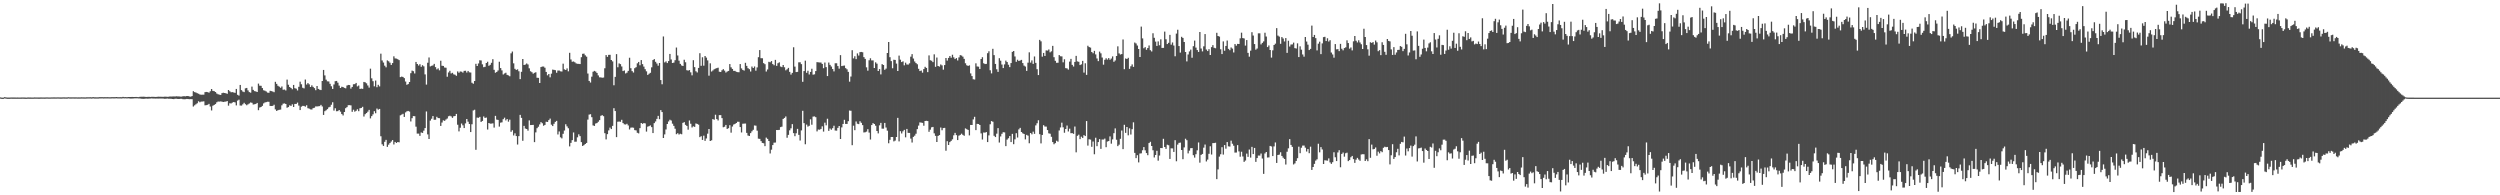 <svg xmlns="http://www.w3.org/2000/svg" width="1920" height="150"><path d="M0 74.801h1v1.000H0zM1 74.996h1v1.000H1zM2 74.998h1v1.000H2zM3 74.619h1v1.000H3zM4 74.738h1v1.000H4zM5 74.913h1v1.000H5zM6 74.926h1v1.000H6zM7 74.931h1v1.000H7zM8 74.846h1v1.000H8zM9 74.865h1v1.000H9zM10 74.863h1v1.000H10zM11 74.871h1v1.000H11zM12 74.879h1v1.000H12zM13 74.877h1v1.000H13zM14 74.886h1v1.000H14zM15 74.892h1v1.000H15zM16 74.868h1v1.000H16zM17 74.844h1v1.000H17zM18 74.868h1v1.000H18zM19 74.906h1v1.000H19zM20 74.939h1v1.000H20zM21 74.814h1v1.000H21zM22 74.860h1v1.000H22zM23 74.875h1v1.000H23zM24 74.879h1v1.000H24zM25 74.891h1v1.000H25zM26 74.826h1v1.000H26zM27 74.837h1v1.000H27zM28 74.846h1v1.000H28zM29 74.859h1v1.000H29zM30 74.870h1v1.000H30zM31 74.823h1v1.000H31zM32 74.829h1v1.000H32zM33 74.847h1v1.000H33zM34 74.858h1v1.000H34zM35 74.778h1v1.000H35zM36 74.794h1v1.000H36zM37 74.851h1v1.000H37zM38 74.846h1v1.000H38zM39 74.799h1v1.000H39zM40 74.781h1v1.000H40zM41 74.774h1v1.000H41zM42 74.796h1v1.000H42zM43 74.795h1v1.000H43zM44 74.731h1v1.000H44zM45 74.799h1v1.000H45zM46 74.822h1v1.000H46zM47 74.821h1v1.000H47zM48 74.738h1v1.000H48zM49 74.758h1v1.000H49zM50 74.791h1v1.000H50zM51 74.816h1v1.000H51zM52 74.640h1v1.000H52zM53 74.730h1v1.000H53zM54 74.772h1v1.000H54zM55 74.737h1v1.000H55zM56 74.743h1v1.000H56zM57 74.753h1v1.000H57zM58 74.733h1v1.000H58zM59 74.782h1v1.000H59zM60 74.774h1v1.000H60zM61 74.795h1v1.000H61zM62 74.703h1v1.000H62zM63 74.732h1v1.000H63zM64 74.766h1v1.000H64zM65 74.780h1v1.000H65zM66 74.716h1v1.000H66zM67 74.688h1v1.000H67zM68 74.679h1v1.000H68zM69 74.673h1v1.000H69zM70 74.760h1v1.000H70zM71 74.558h1v1.000H71zM72 74.719h1v1.000H72zM73 74.725h1v1.000H73zM74 74.750h1v1.000H74zM75 74.723h1v1.000H75zM76 74.614h1v1.000H76zM77 74.606h1v1.000H77zM78 74.584h1v1.000H78zM79 74.661h1v1.000H79zM80 74.610h1v1.000H80zM81 74.628h1v1.000H81zM82 74.620h1v1.000H82zM83 74.627h1v1.000H83zM84 74.689h1v1.000H84zM85 74.611h1v1.000H85zM86 74.586h1v1.000H86zM87 74.613h1v1.000H87zM88 74.581h1v1.000H88zM89 74.519h1v1.000H89zM90 74.641h1v1.000H90zM91 74.630h1v1.000H91zM92 74.605h1v1.000H92zM93 74.659h1v1.000H93zM94 74.388h1v1.071H94zM95 74.582h1v1.000H95zM96 74.522h1v1.000H96zM97 74.632h1v1.000H97zM98 74.498h1v1.044H98zM99 74.496h1v1.124H99zM100 74.474h1v1.230H100zM101 74.463h1v1.196H101zM102 74.492h1v1.148H102zM103 74.518h1v1.000H103zM104 74.453h1v1.051H104zM105 74.534h1v1.000H105zM106 74.618h1v1.000H106zM107 74.336h1v1.294H107zM108 74.294h1v1.558H108zM109 74.284h1v1.574H109zM110 74.263h1v1.657H110zM111 74.406h1v1.368H111zM112 74.461h1v1.242H112zM113 74.395h1v1.440H113zM114 74.367h1v1.356H114zM115 74.440h1v1.222H115zM116 74.335h1v1.218H116zM117 74.332h1v1.324H117zM118 74.408h1v1.261H118zM119 74.422h1v1.318H119zM120 74.393h1v1.286H120zM121 74.246h1v1.466H121zM122 74.301h1v1.362H122zM123 74.299h1v1.374H123zM124 74.359h1v1.324H124zM125 74.343h1v1.379H125zM126 74.258h1v1.617H126zM127 74.252h1v1.587H127zM128 74.334h1v1.352H128zM129 74.311h1v1.504H129zM130 74.071h1v1.764H130zM131 74.117h1v1.757H131zM132 74.099h1v1.951H132zM133 74.040h1v2.082H133zM134 74.062h1v1.778H134zM135 73.930h1v1.922H135zM136 74.054h1v1.928H136zM137 74.051h1v1.957H137zM138 74.196h1v1.698H138zM139 74.185h1v1.700H139zM140 73.926h1v2.261H140zM141 73.906h1v2.354H141zM142 73.984h1v2.192H142zM143 73.725h1v2.256H143zM144 73.798h1v2.276H144zM145 74.062h1v2.103H145zM146 74.255h1v1.893H146zM147 73.789h1v2.383H147zM148 70.051h1v11.751H148zM149 70.741h1v10.140H149zM150 71.052h1v9.005H150zM151 71.591h1v7.694H151zM152 72.004h1v5.774H152zM153 72.539h1v5.989H153zM154 72.760h1v5.284H154zM155 72.683h1v5.296H155zM156 72.730h1v5.107H156zM157 70.744h1v10.172H157zM158 70.601h1v10.163H158zM159 70.773h1v9.697H159zM160 71.172h1v8.595H160zM161 70.070h1v11.722H161zM162 68.363h1v16.449H162zM163 69.767h1v11.423H163zM164 70.010h1v10.595H164zM165 70.661h1v9.267H165zM166 71.825h1v6.753H166zM167 72.378h1v5.590H167zM168 72.725h1v5.323H168zM169 72.886h1v4.979H169zM170 71.550h1v6.550H170zM171 71.244h1v7.092H171zM172 71.415h1v6.719H172zM173 71.624h1v6.394H173zM174 72.058h1v5.552H174zM175 69.108h1v12.031H175zM176 70.092h1v9.215H176zM177 70.842h1v8.601H177zM178 70.774h1v8.042H178zM179 71.031h1v7.311H179zM180 71.312h1v7.333H180zM181 68.326h1v12.639H181zM182 72.819h1v4.456H182zM183 73.416h1v3.115H183zM184 65.222h1v15.852H184zM185 69.245h1v11.873H185zM186 70.310h1v9.803H186zM187 70.763h1v8.201H187zM188 67.851h1v12.154H188zM189 67.513h1v13.307H189zM190 69.442h1v10.701H190zM191 70.767h1v8.701H191zM192 71.161h1v7.543H192zM193 66.491h1v12.476H193zM194 69.011h1v11.272H194zM195 69.969h1v10.107H195zM196 70.179h1v9.626H196zM197 70.651h1v8.391H197zM198 64.199h1v20.417H198zM199 65.780h1v16.806H199zM200 65.919h1v16.248H200zM201 67.617h1v13.665H201zM202 69.327h1v10.064H202zM203 69.707h1v8.979H203zM204 70.220h1v8.242H204zM205 71.121h1v7.024H205zM206 71.279h1v6.894H206zM207 69.715h1v11.642H207zM208 69.991h1v11.434H208zM209 70.283h1v11.014H209zM210 70.806h1v9.615H210zM211 62.813h1v21.229H211zM212 64.421h1v20.789H212zM213 65.906h1v18.737H213zM214 66.536h1v17.794H214zM215 67.431h1v16.736H215zM216 66.406h1v14.480H216zM217 68.918h1v10.718H217zM218 68.758h1v10.634H218zM219 69.474h1v10.399H219zM220 61.121h1v21.617H220zM221 65.059h1v17.182H221zM222 66.793h1v14.079H222zM223 67.604h1v13.755H223zM224 68.541h1v11.588H224zM225 65.216h1v16.957H225zM226 67.758h1v12.053H226zM227 68.094h1v11.708H227zM228 69.494h1v9.281H228zM229 66.669h1v14.436H229zM230 62.739h1v21.771H230zM231 64.735h1v17.209H231zM232 67.400h1v13.914H232zM233 67.886h1v13.469H233zM234 61.074h1v20.840H234zM235 64.943h1v15.894H235zM236 63.787h1v19.305H236zM237 64.765h1v18.683H237zM238 66.830h1v17.211H238zM239 65.554h1v18.555H239zM240 66.714h1v16.330H240zM241 67.683h1v15.080H241zM242 69.280h1v12.460H242zM243 66.054h1v15.699H243zM244 68.302h1v13.290H244zM245 68.882h1v12.639H245zM246 69.167h1v11.371H246zM247 62.223h1v19.527H247zM248 53.728h1v34.531H248zM249 57.927h1v27.464H249zM250 61.160h1v23.506H250zM251 62.464h1v21.372H251zM252 62.590h1v19.882H252zM253 64.334h1v17.700H253zM254 66.228h1v14.210H254zM255 68.322h1v10.224H255zM256 64.884h1v20.043H256zM257 62.338h1v20.807H257zM258 62.145h1v23.326H258zM259 63.464h1v21.867H259zM260 65.753h1v18.707H260zM261 67.600h1v18.147H261zM262 66.635h1v20.975H262zM263 66.870h1v21.786H263zM264 67.463h1v18.572H264zM265 67.854h1v15.254H265zM266 65.678h1v16.613H266zM267 65.226h1v15.565H267zM268 65.314h1v15.440H268zM269 68.061h1v12.871H269zM270 66.761h1v19.125H270zM271 64.737h1v19.556H271zM272 64.607h1v21.165H272zM273 63.709h1v21.398H273zM274 66.337h1v17.600H274zM275 65.694h1v19.718H275zM276 68.311h1v14.837H276zM277 68.056h1v14.858H277zM278 68.240h1v13.765H278zM279 62.929h1v26.576H279zM280 63.253h1v24.455H280zM281 64.010h1v22.826H281zM282 65.626h1v20.158H282zM283 67.270h1v17.121H283zM284 52.722h1v38.222H284zM285 60.143h1v29.056H285zM286 62.380h1v25.434H286zM287 66.311h1v19.072H287zM288 61.845h1v25.168H288zM289 66.961h1v16.371H289zM290 65.116h1v19.113H290zM291 66.334h1v17.325H291zM292 41.201h1v63.464H292zM293 46.423h1v64.440H293zM294 48.000h1v64.085H294zM295 50.456h1v58.450H295zM296 51.711h1v55.705H296zM297 46.385h1v66.412H297zM298 47.069h1v64.013H298zM299 48.110h1v61.785H299zM300 49.877h1v58.804H300zM301 48.449h1v59.141H301zM302 43.270h1v67.685H302zM303 44.871h1v64.124H303zM304 45.020h1v64.809H304zM305 45.486h1v63.571H305zM306 46.158h1v63.171H306zM307 59.241h1v29.321H307zM308 58.830h1v29.171H308zM309 59.072h1v28.305H309zM310 60.028h1v29.761H310zM311 62.635h1v23.688H311zM312 65.147h1v20.340H312zM313 64.573h1v20.638H313zM314 62.963h1v22.753H314zM315 56.225h1v37.066H315zM316 54.198h1v36.592H316zM317 54.701h1v34.418H317zM318 56.411h1v32.845H318zM319 47.561h1v49.698H319zM320 49.168h1v53.439H320zM321 50.323h1v52.262H321zM322 49.315h1v55.048H322zM323 51.289h1v50.439H323zM324 50.060h1v52.033H324zM325 50.933h1v49.439H325zM326 57.147h1v41.202H326zM327 64.998h1v20.621H327zM328 48.166h1v55.058H328zM329 44.129h1v62.629H329zM330 51.004h1v41.637H330zM331 50.532h1v40.635H331zM332 50.241h1v38.887H332zM333 49.038h1v42.947H333zM334 51.563h1v40.398H334zM335 53.301h1v36.401H335zM336 52.518h1v38.172H336zM337 54.035h1v36.734H337zM338 46.645h1v50.074H338zM339 50.496h1v43.623H339zM340 50.624h1v41.777H340zM341 51.857h1v40.988H341zM342 52.017h1v39.789H342zM343 58.923h1v32.098H343zM344 55.654h1v33.630H344zM345 54.376h1v34.529H345zM346 56.419h1v32.995H346zM347 55.892h1v34.620H347zM348 57.101h1v32.187H348zM349 57.402h1v31.671H349zM350 58.220h1v29.258H350zM351 54.818h1v40.988H351zM352 55.871h1v45.026H352zM353 54.897h1v43.225H353zM354 55.027h1v39.858H354zM355 55.771h1v40.462H355zM356 54.448h1v43.926H356zM357 54.314h1v40.479H357zM358 55.693h1v35.723H358zM359 54.491h1v38.957H359zM360 55.558h1v39.669H360zM361 55.705h1v45.715H361zM362 63.539h1v31.883H362zM363 64.327h1v20.489H363zM364 62.189h1v22.072H364zM365 49.022h1v66.041H365zM366 50.701h1v39.607H366zM367 48.731h1v41.727H367zM368 46.277h1v43.455H368zM369 46.427h1v47.235H369zM370 49.431h1v43.459H370zM371 51.593h1v37.874H371zM372 51.301h1v39.251H372zM373 48.379h1v41.897H373zM374 47.403h1v52.074H374zM375 50.523h1v43.931H375zM376 49.785h1v45.168H376zM377 48.254h1v46.682H377zM378 45.473h1v49.261H378zM379 53.598h1v44.399H379zM380 55.843h1v33.142H380zM381 55.241h1v36.633H381zM382 54.099h1v37.999H382zM383 47.430h1v49.816H383zM384 52.263h1v41.944H384zM385 54.042h1v39.891H385zM386 57.199h1v34.361H386zM387 56.430h1v33.940H387zM388 55.853h1v36.629H388zM389 57.494h1v33.951H389zM390 57.905h1v35.512H390zM391 58.547h1v33.381H391zM392 40.950h1v60.291H392zM393 39.594h1v60.447H393zM394 48.655h1v55.373H394zM395 52.851h1v49.525H395zM396 53.696h1v50.820H396zM397 53.265h1v57.762H397zM398 54.756h1v49.815H398zM399 60.787h1v27.434H399zM400 55.127h1v35.372H400zM401 45.319h1v62.839H401zM402 49.904h1v46.774H402zM403 49.556h1v49.161H403zM404 48.724h1v50.345H404zM405 49.529h1v50.798H405zM406 52.472h1v39.990H406zM407 54.757h1v41.316H407zM408 55.457h1v40.525H408zM409 56.569h1v39.351H409zM410 55.911h1v53.264H410zM411 55.493h1v46.212H411zM412 59.716h1v38.738H412zM413 59.826h1v37.509H413zM414 63.723h1v31.838H414zM415 51.522h1v42.254H415zM416 51.107h1v43.536H416zM417 51.099h1v45.472H417zM418 52.033h1v43.920H418zM419 55.227h1v38.254H419zM420 57.833h1v35.841H420zM421 56.826h1v35.439H421zM422 59.394h1v31.668H422zM423 56.600h1v39.136H423zM424 53.442h1v43.367H424zM425 53.641h1v41.418H425zM426 53.902h1v39.674H426zM427 55.841h1v36.969H427zM428 54.146h1v49.098H428zM429 54.175h1v46.785H429zM430 54.778h1v50.692H430zM431 54.945h1v51.341H431zM432 48.883h1v53.898H432zM433 53.268h1v46.986H433zM434 53.766h1v41.664H434zM435 52.507h1v44.545H435zM436 54.782h1v43.723H436zM437 40.550h1v71.890H437zM438 45.667h1v64.043H438zM439 47.414h1v60.198H439zM440 47.186h1v54.528H440zM441 47.831h1v61.037H441zM442 48.688h1v60.104H442zM443 48.986h1v56.466H443zM444 49.043h1v54.104H444zM445 49.201h1v55.352H445zM446 43.932h1v65.217H446zM447 41.303h1v70.810H447zM448 41.179h1v70.294H448zM449 42.483h1v68.113H449zM450 43.544h1v66.248H450zM451 56.477h1v35.370H451zM452 62.147h1v25.852H452zM453 63.405h1v24.322H453zM454 58.875h1v31.129H454zM455 55.082h1v41.199H455zM456 54.403h1v42.335H456zM457 54.926h1v39.951H457zM458 56.036h1v38.458H458zM459 57.902h1v35.592H459zM460 59.379h1v32.861H460zM461 59.458h1v29.454H461zM462 59.693h1v28.749H462zM463 59.537h1v29.704H463zM464 52.414h1v49.901H464zM465 42.307h1v64.733H465zM466 43.660h1v59.359H466zM467 42.121h1v58.004H467zM468 42.102h1v55.876H468zM469 46.098h1v53.006H469zM470 47.159h1v49.512H470zM471 65.471h1v17.640H471zM472 59.027h1v26.268H472zM473 41.587h1v63.718H473zM474 51.666h1v41.832H474zM475 48.714h1v44.613H475zM476 49.268h1v44.272H476zM477 51.035h1v40.982H477zM478 54.572h1v39.960H478zM479 54.116h1v41.366H479zM480 56.429h1v39.206H480zM481 55.804h1v39.294H481zM482 54.435h1v41.933H482zM483 44.324h1v55.125H483zM484 52.394h1v45.665H484zM485 54.648h1v43.237H485zM486 55.695h1v42.398H486zM487 52.373h1v47.567H487zM488 51.620h1v48.505H488zM489 48.647h1v53.360H489zM490 47.583h1v54.875H490zM491 50.102h1v48.296H491zM492 46.130h1v48.331H492zM493 49.251h1v45.884H493zM494 51.147h1v43.363H494zM495 53.170h1v41.603H495zM496 54.788h1v46.264H496zM497 57.536h1v39.755H497zM498 56.636h1v40.252H498zM499 55.920h1v40.392H499zM500 51.727h1v45.890H500zM501 46.109h1v56.075H501zM502 45.367h1v49.215H502zM503 47.478h1v45.808H503zM504 48.814h1v42.484H504zM505 50.411h1v38.572H505zM506 48.402h1v43.145H506zM507 61.484h1v23.089H507zM508 64.716h1v21.352H508zM509 27.990h1v77.998H509zM510 47.931h1v55.272H510zM511 47.151h1v52.260H511zM512 48.459h1v46.783H512zM513 46.875h1v46.426H513zM514 41.446h1v50.506H514zM515 45.691h1v46.886H515zM516 48.403h1v46.552H516zM517 48.062h1v48.600H517zM518 46.224h1v52.647H518zM519 36.485h1v66.603H519zM520 42.592h1v59.704H520zM521 46.613h1v56.708H521zM522 49.064h1v53.622H522zM523 50.277h1v52.861H523zM524 50.698h1v43.669H524zM525 45.867h1v47.944H525zM526 47.802h1v48.084H526zM527 53.899h1v42.801H527zM528 54.216h1v45.346H528zM529 53.809h1v38.718H529zM530 55.570h1v39.439H530zM531 57.856h1v40.032H531zM532 46.238h1v50.794H532zM533 51.583h1v45.851H533zM534 54.730h1v40.099H534zM535 55.644h1v39.523H535zM536 52.169h1v43.580H536zM537 40.843h1v64.471H537zM538 50.554h1v54.032H538zM539 43.967h1v63.521H539zM540 50.408h1v53.777H540zM541 43.002h1v65.178H541zM542 44.245h1v62.083H542zM543 46.372h1v56.282H543zM544 58.091h1v40.995H544zM545 48.659h1v59.606H545zM546 54.962h1v52.823H546zM547 54.119h1v37.349H547zM548 53.182h1v38.757H548zM549 52.707h1v35.396H549zM550 52.317h1v39.125H550zM551 51.963h1v40.532H551zM552 55.116h1v33.324H552zM553 55.309h1v33.092H553zM554 53.972h1v36.757H554zM555 53.097h1v44.663H555zM556 54.197h1v43.131H556zM557 55.710h1v40.248H557zM558 54.925h1v44.092H558zM559 54.490h1v43.988H559zM560 49.203h1v46.973H560zM561 51.705h1v50.174H561zM562 52.954h1v44.216H562zM563 54.446h1v41.211H563zM564 54.422h1v40.736H564zM565 55.152h1v39.320H565zM566 55.411h1v38.085H566zM567 55.486h1v38.049H567zM568 49.224h1v48.371H568zM569 52.535h1v49.211H569zM570 53.715h1v41.334H570zM571 54.214h1v40.696H571zM572 48.245h1v46.606H572zM573 50.595h1v51.465H573zM574 52.362h1v51.716H574zM575 53.137h1v51.310H575zM576 54.955h1v47.278H576zM577 51.115h1v49.769H577zM578 52.248h1v47.421H578zM579 51.067h1v45.312H579zM580 54.280h1v42.243H580zM581 51.782h1v48.594H581zM582 43.954h1v62.563H582zM583 38.466h1v68.159H583zM584 44.674h1v63.724H584zM585 44.751h1v65.042H585zM586 48.463h1v61.550H586zM587 49.303h1v62.953H587zM588 54.936h1v50.721H588zM589 53.329h1v53.298H589zM590 47.480h1v60.822H590zM591 47.822h1v70.020H591zM592 46.905h1v68.032H592zM593 49.227h1v62.199H593zM594 50.104h1v59.460H594zM595 45.998h1v63.465H595zM596 50.581h1v49.236H596zM597 48.526h1v51.359H597zM598 47.887h1v51.834H598zM599 51.107h1v46.537H599zM600 51.557h1v45.719H600zM601 49.936h1v41.418H601zM602 51.640h1v38.948H602zM603 54.034h1v35.434H603zM604 53.179h1v52.589H604zM605 52.111h1v51.449H605zM606 55.188h1v44.908H606zM607 57.295h1v41.245H607zM608 55.959h1v39.390H608zM609 36.310h1v65.936H609zM610 51.169h1v53.447H610zM611 55.352h1v46.998H611zM612 55.218h1v43.759H612zM613 47.870h1v55.715H613zM614 47.807h1v60.114H614zM615 49.275h1v50.871H615zM616 62.816h1v22.267H616zM617 54.570h1v40.011H617zM618 46.599h1v64.177H618zM619 55.928h1v39.765H619zM620 54.306h1v42.912H620zM621 57.184h1v39.421H621zM622 55.233h1v36.395H622zM623 52.779h1v43.005H623zM624 57.346h1v32.203H624zM625 57.106h1v32.289H625zM626 54.597h1v35.389H626zM627 47.702h1v53.217H627zM628 47.879h1v51.589H628zM629 47.955h1v51.705H629zM630 48.022h1v50.980H630zM631 49.106h1v47.897H631zM632 52.380h1v48.702H632zM633 48.031h1v46.188H633zM634 51.536h1v44.742H634zM635 58.444h1v32.754H635zM636 48.002h1v52.489H636zM637 49.827h1v48.877H637zM638 51.121h1v48.515H638zM639 52.986h1v45.462H639zM640 54.855h1v41.700H640zM641 48.612h1v51.635H641zM642 48.586h1v51.776H642zM643 50.758h1v47.461H643zM644 52.757h1v44.013H644zM645 42.349h1v64.385H645zM646 50.760h1v47.091H646zM647 50.487h1v44.694H647zM648 50.337h1v41.690H648zM649 52.336h1v42.838H649zM650 53.250h1v41.940H650zM651 55.189h1v37.909H651zM652 62.745h1v22.160H652zM653 58.777h1v26.293H653zM654 38.559h1v72.969H654zM655 44.835h1v51.655H655zM656 43.201h1v56.786H656zM657 45.398h1v47.901H657zM658 41.011h1v54.033H658zM659 42.668h1v52.656H659zM660 40.061h1v53.073H660zM661 39.869h1v54.429H661zM662 40.129h1v55.984H662zM663 43.881h1v57.857H663zM664 45.229h1v56.343H664zM665 51.722h1v49.330H665zM666 54.287h1v44.920H666zM667 46.260h1v55.560H667zM668 44.727h1v62.421H668zM669 46.378h1v49.650H669zM670 46.372h1v48.197H670zM671 52.235h1v43.012H671zM672 47.864h1v48.701H672zM673 48.893h1v51.698H673zM674 54.530h1v47.939H674zM675 53.029h1v43.235H675zM676 57.134h1v37.241H676zM677 49.257h1v49.543H677zM678 49.902h1v48.916H678zM679 53.599h1v40.811H679zM680 52.676h1v45.250H680zM681 40.726h1v59.610H681zM682 32.256h1v77.781H682zM683 43.948h1v63.401H683zM684 46.962h1v58.234H684zM685 52.428h1v52.772H685zM686 45.860h1v62.718H686zM687 46.006h1v61.951H687zM688 48.839h1v56.382H688zM689 54.526h1v36.016H689zM690 42.721h1v65.871H690zM691 45.801h1v54.959H691zM692 47.677h1v54.839H692zM693 47.109h1v53.758H693zM694 50.161h1v49.554H694zM695 48.143h1v57.303H695zM696 49.491h1v49.545H696zM697 49.639h1v52.406H697zM698 48.640h1v53.463H698zM699 43.542h1v62.919H699zM700 41.571h1v67.870H700zM701 44.943h1v60.175H701zM702 47.184h1v57.010H702zM703 48.425h1v54.261H703zM704 49.360h1v49.813H704zM705 52.836h1v43.603H705zM706 54.567h1v39.443H706zM707 54.167h1v39.969H707zM708 55.829h1v38.520H708zM709 53.042h1v43.516H709zM710 51.302h1v41.621H710zM711 52.154h1v40.617H711zM712 55.419h1v37.583H712zM713 42.536h1v58.710H713zM714 46.287h1v53.303H714zM715 46.652h1v51.144H715zM716 47.721h1v49.781H716zM717 41.746h1v60.632H717zM718 51.279h1v53.068H718zM719 44.160h1v64.889H719zM720 50.667h1v53.732H720zM721 51.125h1v52.601H721zM722 49.531h1v48.415H722zM723 50.222h1v49.801H723zM724 53.529h1v44.804H724zM725 49.990h1v48.233H725zM726 44.546h1v71.238H726zM727 46.541h1v61.900H727zM728 44.479h1v66.874H728zM729 43.040h1v66.099H729zM730 44.334h1v63.869H730zM731 42.050h1v64.952H731zM732 44.056h1v59.882H732zM733 45.371h1v56.693H733zM734 44.577h1v59.198H734zM735 46.450h1v61.130H735zM736 44.101h1v60.092H736zM737 42.342h1v61.228H737zM738 42.641h1v60.018H738zM739 43.531h1v60.054H739zM740 45.200h1v59.119H740zM741 48.574h1v50.042H741zM742 50.118h1v49.103H742zM743 50.657h1v49.151H743zM744 50.160h1v53.816H744zM745 56.347h1v39.578H745zM746 58.439h1v37.552H746zM747 60.890h1v30.812H747zM748 61.057h1v28.660H748zM749 48.655h1v51.298H749zM750 51.045h1v44.099H750zM751 51.195h1v44.046H751zM752 53.013h1v43.012H752zM753 45.310h1v57.116H753zM754 43.945h1v63.219H754zM755 48.607h1v53.198H755zM756 49.195h1v52.711H756zM757 49.066h1v52.337H757zM758 40.879h1v68.208H758zM759 39.394h1v64.575H759zM760 53.987h1v41.427H760zM761 56.380h1v36.595H761zM762 37.488h1v55.982H762zM763 42.348h1v61.932H763zM764 49.105h1v56.173H764zM765 53.213h1v49.460H765zM766 55.184h1v43.227H766zM767 44.675h1v64.783H767zM768 46.610h1v58.198H768zM769 49.577h1v53.180H769zM770 52.258h1v49.260H770zM771 49.461h1v52.214H771zM772 46.537h1v65.715H772zM773 47.642h1v59.580H773zM774 49.694h1v56.513H774zM775 51.563h1v52.913H775zM776 48.451h1v60.673H776zM777 39.810h1v62.975H777zM778 39.193h1v71.577H778zM779 43.370h1v63.654H779zM780 47.480h1v54.801H780zM781 45.893h1v59.757H781zM782 46.865h1v52.534H782zM783 46.427h1v51.758H783zM784 45.983h1v55.383H784zM785 48.425h1v53.957H785zM786 50.371h1v52.525H786zM787 51.103h1v55.963H787zM788 54.446h1v49.156H788zM789 48.104h1v56.070H789zM790 40.192h1v69.826H790zM791 48.054h1v54.110H791zM792 46.371h1v56.815H792zM793 49.052h1v52.080H793zM794 43.388h1v59.441H794zM795 48.257h1v48.032H795zM796 53.129h1v41.555H796zM797 57.653h1v34.733H797zM798 30.610h1v72.440H798zM799 31.744h1v78.385H799zM800 43.545h1v60.065H800zM801 40.641h1v55.535H801zM802 42.969h1v54.231H802zM803 38.699h1v58.547H803zM804 38.882h1v60.986H804zM805 37.968h1v64.423H805zM806 40.212h1v62.515H806zM807 39.398h1v65.664H807zM808 35.210h1v73.896H808zM809 43.948h1v66.828H809zM810 46.685h1v63.224H810zM811 48.252h1v59.835H811zM812 48.163h1v60.654H812zM813 42.296h1v57.886H813zM814 43.225h1v54.655H814zM815 43.295h1v50.922H815zM816 47.857h1v49.953H816zM817 45.521h1v56.396H817zM818 52.334h1v46.748H818zM819 52.540h1v43.882H819zM820 53.452h1v47.499H820zM821 47.312h1v51.522H821zM822 45.220h1v57.063H822zM823 49.822h1v52.433H823zM824 51.072h1v51.739H824zM825 47.569h1v49.590H825zM826 42.886h1v74.085H826zM827 47.138h1v57.141H827zM828 47.468h1v55.953H828zM829 49.988h1v56.881H829zM830 49.407h1v55.556H830zM831 46.764h1v59.145H831zM832 55.763h1v47.998H832zM833 48.568h1v55.939H833zM834 57.507h1v35.491H834zM835 35.125h1v76.716H835zM836 36.144h1v70.832H836zM837 36.554h1v70.642H837zM838 39.927h1v72.814H838zM839 40.898h1v67.818H839zM840 39.055h1v79.431H840zM841 41.787h1v63.980H841zM842 44.892h1v67.403H842zM843 46.968h1v62.157H843zM844 39.631h1v67.219H844zM845 40.960h1v73.360H845zM846 44.198h1v62.943H846zM847 49.647h1v57.514H847zM848 45.912h1v60.559H848zM849 44.761h1v68.280H849zM850 45.772h1v62.930H850zM851 44.605h1v63.730H851zM852 45.868h1v58.880H852zM853 44.968h1v65.379H853zM854 43.330h1v63.704H854zM855 47.448h1v54.838H855zM856 46.438h1v52.155H856zM857 42.992h1v64.315H857zM858 35.580h1v76.631H858zM859 40.989h1v70.116H859zM860 41.883h1v64.693H860zM861 41.529h1v58.712H861zM862 30.285h1v84.226H862zM863 53.125h1v42.727H863zM864 44.887h1v57.178H864zM865 45.288h1v52.271H865zM866 44.373h1v59.543H866zM867 52.876h1v45.689H867zM868 50.881h1v52.466H868zM869 49.470h1v49.754H869zM870 51.349h1v42.598H870zM871 32.684h1v84.716H871zM872 33.394h1v88.055H872zM873 34.959h1v84.241H873zM874 37.657h1v87.050H874zM875 43.795h1v74.112H875zM876 20.446h1v97.296H876zM877 29.492h1v85.935H877zM878 37.078h1v75.874H878zM879 36.181h1v79.295H879zM880 38.260h1v79.275H880zM881 36.929h1v82.288H881zM882 34.919h1v74.967H882zM883 38.549h1v70.346H883zM884 39.514h1v72.609H884zM885 25.558h1v89.824H885zM886 29.053h1v91.876H886zM887 31.965h1v87.092H887zM888 35.261h1v80.542H888zM889 31.775h1v91.638H889zM890 34.743h1v84.694H890zM891 30.196h1v83.475H891zM892 36.823h1v76.956H892zM893 36.776h1v69.816H893zM894 24.245h1v88.665H894zM895 30.176h1v84.132H895zM896 33.828h1v77.327H896zM897 32.884h1v78.659H897zM898 26.795h1v95.263H898zM899 34.292h1v79.622H899zM900 32.608h1v81.360H900zM901 34.958h1v81.730H901zM902 43.207h1v64.482H902zM903 25.810h1v98.066H903zM904 22.822h1v88.217H904zM905 35.371h1v74.366H905zM906 40.419h1v69.112H906zM907 28.258h1v86.933H907zM908 29.115h1v93.134H908zM909 32.281h1v80.917H909zM910 39.920h1v66.612H910zM911 47.132h1v60.524H911zM912 41.823h1v75.978H912zM913 39.499h1v76.214H913zM914 38.086h1v75.741H914zM915 44.331h1v69.397H915zM916 35.481h1v83.699H916zM917 31.191h1v89.838H917zM918 36.576h1v81.827H918zM919 38.437h1v77.042H919zM920 39.894h1v69.512H920zM921 24.556h1v100.354H921zM922 37.288h1v81.675H922zM923 39.479h1v78.732H923zM924 35.607h1v77.822H924zM925 26.161h1v84.860H925zM926 38.053h1v85.978H926zM927 39.195h1v83.359H927zM928 37.799h1v80.316H928zM929 42.244h1v70.077H929zM930 36.214h1v82.453H930zM931 34.677h1v75.251H931zM932 36.687h1v73.163H932zM933 37.089h1v72.512H933zM934 25.186h1v112.383H934zM935 27.655h1v102.421H935zM936 28.125h1v92.138H936zM937 37.839h1v80.651H937zM938 41.513h1v71.542H938zM939 31.812h1v86.914H939zM940 38.958h1v72.473H940zM941 35.279h1v78.897H941zM942 31.112h1v78.014H942zM943 37.525h1v74.864H943zM944 38.560h1v74.012H944zM945 36.428h1v71.623H945zM946 37.306h1v73.064H946zM947 40.280h1v71.650H947zM948 33.842h1v83.339H948zM949 35.058h1v82.065H949zM950 33.697h1v77.760H950zM951 33.804h1v82.474H951zM952 29.417h1v90.957H952zM953 25.085h1v91.429H953zM954 29.213h1v90.937H954zM955 29.522h1v94.815H955zM956 35.023h1v88.255H956zM957 30.779h1v87.190H957zM958 40.614h1v79.874H958zM959 43.518h1v71.319H959zM960 38.907h1v82.122H960zM961 24.708h1v88.108H961zM962 27.275h1v91.034H962zM963 33.819h1v79.778H963zM964 38.121h1v86.212H964zM965 37.295h1v84.079H965zM966 25.578h1v93.854H966zM967 25.616h1v93.877H967zM968 34.116h1v83.793H968zM969 32.914h1v88.847H969zM970 31.783h1v101.760H970zM971 25.142h1v92.730H971zM972 28.059h1v88.673H972zM973 36.141h1v84.855H973zM974 34.908h1v85.951H974zM975 38.376h1v73.683H975zM976 44.231h1v68.247H976zM977 38.678h1v81.182H977zM978 34.582h1v77.852H978zM979 33.540h1v75.868H979zM980 21.586h1v103.555H980zM981 27.332h1v91.732H981zM982 28.114h1v90.611H982zM983 33.650h1v83.281H983zM984 28.451h1v91.299H984zM985 29.577h1v91.564H985zM986 31.868h1v90.219H986zM987 29.235h1v97.152H987zM988 40.606h1v75.902H988zM989 31.263h1v82.643H989zM990 35.736h1v71.096H990zM991 34.219h1v77.110H991zM992 34.091h1v78.678H992zM993 32.726h1v93.563H993zM994 36.955h1v88.560H994zM995 37.263h1v86.355H995zM996 33.270h1v88.217H996zM997 43.832h1v68.790H997zM998 35.559h1v82.089H998zM999 38.150h1v75.312H999zM1000 41.848h1v69.989H1000zM1001 43.533h1v68.247H1001zM1002 28.403h1v84.997H1002zM1003 31.915h1v84.470H1003zM1004 34.321h1v80.140H1004zM1005 38.445h1v79.189H1005zM1006 37.538h1v75.105H1006zM1007 19.679h1v110.815H1007zM1008 28.432h1v99.836H1008zM1009 26.832h1v99.000H1009zM1010 29.300h1v94.020H1010zM1011 38.713h1v83.666H1011zM1012 33.557h1v76.849H1012zM1013 31.987h1v85.008H1013zM1014 41.557h1v71.453H1014zM1015 33.319h1v81.481H1015zM1016 28.525h1v97.406H1016zM1017 28.260h1v94.837H1017zM1018 31.553h1v91.698H1018zM1019 29.399h1v93.974H1019zM1020 31.878h1v89.771H1020zM1021 30.874h1v93.866H1021zM1022 40.354h1v85.514H1022zM1023 41.852h1v82.735H1023zM1024 44.277h1v72.659H1024zM1025 33.852h1v86.949H1025zM1026 37.912h1v85.797H1026zM1027 37.745h1v79.366H1027zM1028 39.263h1v76.066H1028zM1029 33.678h1v94.800H1029zM1030 37.440h1v80.799H1030zM1031 38.678h1v78.463H1031zM1032 36.934h1v83.388H1032zM1033 36.370h1v81.329H1033zM1034 30.988h1v86.239H1034zM1035 33.069h1v90.698H1035zM1036 37.386h1v85.546H1036zM1037 36.472h1v84.300H1037zM1038 38.710h1v81.058H1038zM1039 31.760h1v90.463H1039zM1040 27.652h1v97.430H1040zM1041 31.269h1v91.336H1041zM1042 32.622h1v88.643H1042zM1043 30.924h1v91.582H1043zM1044 32.616h1v90.897H1044zM1045 33.989h1v84.641H1045zM1046 37.632h1v80.790H1046zM1047 22.063h1v96.389H1047zM1048 28.408h1v95.229H1048zM1049 34.614h1v87.729H1049zM1050 37.905h1v85.901H1050zM1051 42.746h1v64.121H1051zM1052 32.484h1v88.700H1052zM1053 32.985h1v78.060H1053zM1054 32.307h1v82.363H1054zM1055 34.254h1v80.152H1055zM1056 31.119h1v82.129H1056zM1057 32.492h1v87.090H1057zM1058 39.318h1v77.160H1058zM1059 38.493h1v79.317H1059zM1060 42.339h1v73.725H1060zM1061 32.436h1v84.456H1061zM1062 34.514h1v79.015H1062zM1063 39.776h1v72.910H1063zM1064 42.111h1v70.955H1064zM1065 29.970h1v82.883H1065zM1066 31.414h1v83.815H1066zM1067 31.788h1v94.482H1067zM1068 37.917h1v81.336H1068zM1069 42.170h1v68.596H1069zM1070 36.202h1v85.834H1070zM1071 42.026h1v78.588H1071zM1072 40.276h1v76.672H1072zM1073 38.345h1v75.941H1073zM1074 38.260h1v81.104H1074zM1075 35.389h1v75.046H1075zM1076 35.950h1v73.040H1076zM1077 39.245h1v70.049H1077zM1078 37.527h1v67.389H1078zM1079 25.977h1v93.468H1079zM1080 34.056h1v80.013H1080zM1081 42.606h1v73.627H1081zM1082 40.305h1v73.408H1082zM1083 23.826h1v88.016H1083zM1084 27.435h1v92.826H1084zM1085 38.851h1v73.394H1085zM1086 38.707h1v72.408H1086zM1087 45.509h1v59.263H1087zM1088 24.096h1v99.891H1088zM1089 35.209h1v78.742H1089zM1090 43.610h1v70.138H1090zM1091 41.852h1v71.512H1091zM1092 37.415h1v78.605H1092zM1093 30.423h1v94.517H1093zM1094 36.797h1v77.251H1094zM1095 39.404h1v75.791H1095zM1096 36.571h1v79.420H1096zM1097 33.319h1v88.797H1097zM1098 32.476h1v80.285H1098zM1099 39.413h1v73.869H1099zM1100 41.460h1v68.709H1100zM1101 25.384h1v103.502H1101zM1102 30.342h1v85.493H1102zM1103 36.468h1v83.475H1103zM1104 29.817h1v87.119H1104zM1105 27.142h1v86.810H1105zM1106 42.030h1v73.359H1106zM1107 34.462h1v76.667H1107zM1108 34.655h1v72.609H1108zM1109 41.407h1v65.801H1109zM1110 38.806h1v69.341H1110zM1111 22.817h1v100.276H1111zM1112 38.194h1v78.790H1112zM1113 35.528h1v82.471H1113zM1114 37.332h1v80.445H1114zM1115 31.347h1v90.387H1115zM1116 25.146h1v89.671H1116zM1117 36.792h1v77.424H1117zM1118 33.553h1v78.755H1118zM1119 38.952h1v77.259H1119zM1120 25.558h1v96.364H1120zM1121 35.944h1v80.994H1121zM1122 38.003h1v68.092H1122zM1123 27.830h1v80.202H1123zM1124 28.264h1v98.426H1124zM1125 24.016h1v98.684H1125zM1126 30.885h1v88.214H1126zM1127 25.361h1v97.924H1127zM1128 29.898h1v85.819H1128zM1129 28.722h1v97.205H1129zM1130 31.785h1v87.884H1130zM1131 31.398h1v88.026H1131zM1132 34.086h1v91.260H1132zM1133 33.459h1v88.094H1133zM1134 33.840h1v76.478H1134zM1135 31.911h1v77.029H1135zM1136 33.788h1v84.469H1136zM1137 35.432h1v81.814H1137zM1138 14.018h1v108.879H1138zM1139 37.936h1v78.608H1139zM1140 34.023h1v87.939H1140zM1141 37.758h1v87.639H1141zM1142 29.683h1v95.781H1142zM1143 25.400h1v109.824H1143zM1144 23.827h1v114.665H1144zM1145 23.356h1v115.429H1145zM1146 24.575h1v101.522H1146zM1147 16.274h1v106.457H1147zM1148 14.420h1v109.806H1148zM1149 25.301h1v103.650H1149zM1150 17.139h1v114.486H1150zM1151 15.041h1v121.006H1151zM1152 19.413h1v111.566H1152zM1153 22.181h1v109.219H1153zM1154 26.527h1v106.702H1154zM1155 21.307h1v93.762H1155zM1156 19.674h1v103.762H1156zM1157 33.189h1v89.497H1157zM1158 32.958h1v97.241H1158zM1159 32.262h1v96.799H1159zM1160 25.242h1v108.106H1160zM1161 19.749h1v113.096H1161zM1162 14.549h1v124.220H1162zM1163 26.157h1v107.793H1163zM1164 25.461h1v111.904H1164zM1165 20.903h1v111.185H1165zM1166 29.841h1v103.786H1166zM1167 31.786h1v102.644H1167zM1168 25.541h1v103.119H1168zM1169 7.365h1v113.338H1169zM1170 24.259h1v111.832H1170zM1171 24.664h1v118.631H1171zM1172 19.851h1v121.568H1172zM1173 18.440h1v125.623H1173zM1174 20.226h1v113.087H1174zM1175 23.287h1v108.488H1175zM1176 22.779h1v110.247H1176zM1177 29.129h1v103.219H1177zM1178 26.310h1v114.502H1178zM1179 27.264h1v100.348H1179zM1180 28.461h1v103.051H1180zM1181 22.258h1v109.790H1181zM1182 18.842h1v114.827H1182zM1183 17.412h1v120.105H1183zM1184 24.099h1v120.296H1184zM1185 16.930h1v119.640H1185zM1186 18.124h1v115.911H1186zM1187 10.135h1v127.547H1187zM1188 16.708h1v114.679H1188zM1189 20.372h1v116.873H1189zM1190 24.637h1v115.219H1190zM1191 17.002h1v123.034H1191zM1192 3.091h1v126.079H1192zM1193 24.299h1v108.390H1193zM1194 26.346h1v110.276H1194zM1195 23.079h1v110.841H1195zM1196 18.649h1v113.389H1196zM1197 15.727h1v122.407H1197zM1198 19.172h1v127.866H1198zM1199 21.692h1v116.472H1199zM1200 30.427h1v100.071H1200zM1201 16.766h1v112.990H1201zM1202 26.094h1v116.217H1202zM1203 27.510h1v106.481H1203zM1204 34.224h1v105.910H1204zM1205 27.735h1v94.956H1205zM1206 16.631h1v109.360H1206zM1207 27.733h1v95.944H1207zM1208 31.561h1v95.600H1208zM1209 28.022h1v100.968H1209zM1210 24.737h1v100.683H1210zM1211 23.402h1v108.746H1211zM1212 22.941h1v111.787H1212zM1213 26.470h1v99.889H1213zM1214 22.848h1v107.598H1214zM1215 15.170h1v109.802H1215zM1216 23.611h1v111.234H1216zM1217 19.272h1v113.497H1217zM1218 20.767h1v107.871H1218zM1219 24.298h1v100.602H1219zM1220 23.175h1v108.144H1220zM1221 27.096h1v107.485H1221zM1222 29.718h1v106.623H1222zM1223 28.765h1v101.602H1223zM1224 24.777h1v107.169H1224zM1225 17.614h1v114.749H1225zM1226 20.703h1v108.765H1226zM1227 28.425h1v99.657H1227zM1228 25.616h1v103.283H1228zM1229 29.090h1v94.357H1229zM1230 23.185h1v106.955H1230zM1231 27.122h1v106.266H1231zM1232 36.059h1v85.167H1232zM1233 6.885h1v125.127H1233zM1234 16.444h1v110.311H1234zM1235 10.704h1v116.893H1235zM1236 23.991h1v99.792H1236zM1237 14.943h1v116.415H1237zM1238 14.763h1v109.437H1238zM1239 15.697h1v108.115H1239zM1240 15.749h1v105.727H1240zM1241 18.468h1v104.596H1241zM1242 18.102h1v108.283H1242zM1243 16.538h1v113.935H1243zM1244 14.605h1v115.908H1244zM1245 16.846h1v110.533H1245zM1246 12.637h1v115.911H1246zM1247 18.948h1v101.933H1247zM1248 22.977h1v96.010H1248zM1249 23.898h1v93.164H1249zM1250 31.125h1v81.206H1250zM1251 25.456h1v96.066H1251zM1252 25.155h1v107.920H1252zM1253 15.522h1v105.883H1253zM1254 21.477h1v102.369H1254zM1255 24.101h1v103.503H1255zM1256 26.881h1v98.894H1256zM1257 13.328h1v114.529H1257zM1258 23.295h1v103.275H1258zM1259 24.461h1v106.218H1259zM1260 12.935h1v123.142H1260zM1261 6.675h1v131.660H1261zM1262 13.492h1v119.272H1262zM1263 15.360h1v118.755H1263zM1264 32.359h1v77.032H1264zM1265 19.468h1v113.764H1265zM1266 19.002h1v100.013H1266zM1267 25.977h1v90.849H1267zM1268 23.752h1v98.123H1268zM1269 24.142h1v106.411H1269zM1270 19.980h1v108.867H1270zM1271 14.426h1v126.422H1271zM1272 14.194h1v121.928H1272zM1273 8.277h1v126.551H1273zM1274 2.570h1v144.533H1274zM1275 7.990h1v122.734H1275zM1276 24.022h1v100.145H1276zM1277 29.983h1v91.807H1277zM1278 17.753h1v105.789H1278zM1279 33.841h1v85.749H1279zM1280 32.951h1v89.000H1280zM1281 37.943h1v79.626H1281zM1282 24.287h1v100.845H1282zM1283 11.518h1v131.011H1283zM1284 20.369h1v115.153H1284zM1285 13.368h1v113.876H1285zM1286 14.079h1v111.430H1286zM1287 10.604h1v133.629H1287zM1288 7.550h1v120.882H1288zM1289 20.512h1v102.717H1289zM1290 17.871h1v104.403H1290zM1291 26.997h1v107.100H1291zM1292 11.708h1v119.464H1292zM1293 17.182h1v113.810H1293zM1294 22.384h1v102.504H1294zM1295 25.410h1v106.232H1295zM1296 20.460h1v117.411H1296zM1297 23.146h1v102.420H1297zM1298 13.499h1v116.413H1298zM1299 13.085h1v119.766H1299zM1300 27.018h1v97.611H1300zM1301 28.306h1v99.801H1301zM1302 28.923h1v89.279H1302zM1303 27.093h1v94.894H1303zM1304 26.036h1v97.781H1304zM1305 5.975h1v124.283H1305zM1306 24.952h1v112.870H1306zM1307 8.090h1v128.122H1307zM1308 14.362h1v124.787H1308zM1309 21.591h1v117.256H1309zM1310 13.064h1v128.588H1310zM1311 33.568h1v98.226H1311zM1312 31.796h1v101.432H1312zM1313 37.222h1v91.032H1313zM1314 4.855h1v122.775H1314zM1315 22.901h1v112.085H1315zM1316 9.517h1v124.119H1316zM1317 9.827h1v131.874H1317zM1318 17.568h1v125.377H1318zM1319 20.796h1v117.171H1319zM1320 27.348h1v105.988H1320zM1321 14.747h1v111.693H1321zM1322 20.766h1v106.143H1322zM1323 14.101h1v120.154H1323zM1324 17.179h1v114.349H1324zM1325 10.794h1v126.432H1325zM1326 31.342h1v105.223H1326zM1327 25.623h1v99.677H1327zM1328 8.291h1v119.518H1328zM1329 27.079h1v109.860H1329zM1330 23.667h1v109.083H1330zM1331 19.076h1v117.336H1331zM1332 19.519h1v104.223H1332zM1333 23.350h1v113.178H1333zM1334 23.705h1v114.992H1334zM1335 23.112h1v109.967H1335zM1336 29.759h1v101.850H1336zM1337 20.691h1v107.899H1337zM1338 23.583h1v117.618H1338zM1339 26.628h1v113.918H1339zM1340 24.519h1v96.152H1340zM1341 22.252h1v106.305H1341zM1342 23.050h1v104.231H1342zM1343 25.654h1v108.313H1343zM1344 25.782h1v114.702H1344zM1345 32.143h1v91.523H1345zM1346 14.011h1v124.588H1346zM1347 22.257h1v120.469H1347zM1348 25.123h1v106.080H1348zM1349 29.473h1v103.014H1349zM1350 12.283h1v110.238H1350zM1351 25.865h1v106.995H1351zM1352 21.584h1v107.917H1352zM1353 18.234h1v123.684H1353zM1354 30.262h1v103.338H1354zM1355 17.991h1v110.647H1355zM1356 23.709h1v112.395H1356zM1357 26.485h1v102.205H1357zM1358 27.944h1v103.628H1358zM1359 25.162h1v102.426H1359zM1360 16.666h1v105.054H1360zM1361 23.913h1v104.644H1361zM1362 24.969h1v105.168H1362zM1363 30.197h1v98.345H1363zM1364 25.052h1v105.703H1364zM1365 27.863h1v106.071H1365zM1366 33.825h1v97.311H1366zM1367 27.029h1v106.158H1367zM1368 32.277h1v111.225H1368zM1369 26.026h1v106.614H1369zM1370 21.784h1v108.418H1370zM1371 29.887h1v93.379H1371zM1372 28.587h1v89.395H1372zM1373 19.010h1v112.620H1373zM1374 25.374h1v99.559H1374zM1375 25.809h1v105.138H1375zM1376 25.684h1v104.118H1376zM1377 19.449h1v110.478H1377zM1378 20.442h1v110.975H1378zM1379 12.300h1v111.448H1379zM1380 14.711h1v113.054H1380zM1381 31.347h1v79.121H1381zM1382 17.777h1v122.303H1382zM1383 10.021h1v116.758H1383zM1384 14.910h1v108.571H1384zM1385 17.018h1v110.989H1385zM1386 24.100h1v101.849H1386zM1387 14.243h1v117.110H1387zM1388 13.835h1v114.204H1388zM1389 15.641h1v118.770H1389zM1390 19.687h1v113.137H1390zM1391 25.108h1v106.439H1391zM1392 8.618h1v115.411H1392zM1393 20.353h1v97.410H1393zM1394 20.641h1v92.711H1394zM1395 29.700h1v93.567H1395zM1396 22.261h1v102.982H1396zM1397 22.329h1v117.160H1397zM1398 22.834h1v112.099H1398zM1399 29.370h1v103.664H1399zM1400 10.569h1v114.061H1400zM1401 14.602h1v112.009H1401zM1402 13.360h1v112.815H1402zM1403 15.224h1v102.536H1403zM1404 30.404h1v88.175H1404zM1405 13.290h1v113.033H1405zM1406 6.436h1v120.008H1406zM1407 16.030h1v113.960H1407zM1408 16.437h1v109.994H1408zM1409 22.006h1v118.495H1409zM1410 12.877h1v108.139H1410zM1411 21.198h1v96.150H1411zM1412 19.699h1v97.752H1412zM1413 23.324h1v97.991H1413zM1414 16.797h1v112.265H1414zM1415 18.609h1v122.551H1415zM1416 15.344h1v123.665H1416zM1417 14.656h1v113.005H1417zM1418 12.754h1v123.574H1418zM1419 16.588h1v116.157H1419zM1420 13.465h1v109.596H1420zM1421 21.085h1v96.395H1421zM1422 19.275h1v112.276H1422zM1423 21.056h1v104.435H1423zM1424 29.821h1v88.363H1424zM1425 30.545h1v84.451H1425zM1426 38.886h1v82.626H1426zM1427 5.655h1v141.102H1427zM1428 22.281h1v113.012H1428zM1429 23.532h1v100.103H1429zM1430 20.713h1v102.946H1430zM1431 22.757h1v103.624H1431zM1432 15.715h1v124.812H1432zM1433 21.358h1v106.590H1433zM1434 6.082h1v127.965H1434zM1435 22.784h1v102.896H1435zM1436 13.232h1v109.469H1436zM1437 22.157h1v104.324H1437zM1438 22.962h1v99.306H1438zM1439 25.414h1v95.443H1439zM1440 30.409h1v92.422H1440zM1441 11.538h1v120.705H1441zM1442 18.465h1v120.354H1442zM1443 16.784h1v114.325H1443zM1444 13.698h1v112.226H1444zM1445 21.515h1v105.051H1445zM1446 14.633h1v123.427H1446zM1447 24.839h1v92.339H1447zM1448 34.218h1v89.142H1448zM1449 18.704h1v99.036H1449zM1450 11.213h1v119.739H1450zM1451 23.596h1v112.604H1451zM1452 23.262h1v122.975H1452zM1453 20.497h1v121.924H1453zM1454 14.490h1v123.156H1454zM1455 24.172h1v113.434H1455zM1456 26.271h1v116.726H1456zM1457 24.416h1v107.750H1457zM1458 33.509h1v90.463H1458zM1459 15.213h1v116.914H1459zM1460 23.003h1v116.617H1460zM1461 17.559h1v126.510H1461zM1462 26.117h1v117.910H1462zM1463 22.756h1v117.835H1463zM1464 28.175h1v97.938H1464zM1465 25.581h1v105.860H1465zM1466 35.292h1v107.540H1466zM1467 25.841h1v109.560H1467zM1468 21.949h1v105.765H1468zM1469 31.729h1v106.246H1469zM1470 24.944h1v117.113H1470zM1471 25.832h1v105.134H1471zM1472 20.757h1v109.292H1472zM1473 20.592h1v113.816H1473zM1474 18.222h1v122.047H1474zM1475 26.711h1v107.280H1475zM1476 25.173h1v108.026H1476zM1477 23.641h1v99.860H1477zM1478 13.336h1v122.330H1478zM1479 16.302h1v128.009H1479zM1480 18.796h1v121.781H1480zM1481 10.798h1v111.579H1481zM1482 25.461h1v110.128H1482zM1483 26.164h1v111.417H1483zM1484 23.845h1v107.469H1484zM1485 24.055h1v102.847H1485zM1486 15.555h1v117.446H1486zM1487 18.119h1v116.893H1487zM1488 27.093h1v120.163H1488zM1489 27.408h1v107.843H1489zM1490 31.787h1v96.092H1490zM1491 12.696h1v131.192H1491zM1492 27.612h1v104.449H1492zM1493 31.882h1v97.077H1493zM1494 29.394h1v94.897H1494zM1495 8.274h1v111.766H1495zM1496 22.148h1v102.803H1496zM1497 26.216h1v102.238H1497zM1498 28.811h1v100.660H1498zM1499 27.869h1v101.951H1499zM1500 18.866h1v111.203H1500zM1501 19.979h1v113.846H1501zM1502 22.041h1v107.006H1502zM1503 25.882h1v106.334H1503zM1504 21.100h1v108.235H1504zM1505 23.218h1v103.165H1505zM1506 20.158h1v110.978H1506zM1507 24.457h1v113.175H1507zM1508 28.200h1v93.526H1508zM1509 21.340h1v117.881H1509zM1510 27.892h1v108.850H1510zM1511 28.122h1v102.608H1511zM1512 34.482h1v92.509H1512zM1513 26.109h1v110.472H1513zM1514 22.859h1v100.711H1514zM1515 17.484h1v112.243H1515zM1516 21.886h1v107.805H1516zM1517 18.063h1v96.266H1517zM1518 31.530h1v98.608H1518zM1519 24.671h1v110.484H1519zM1520 22.437h1v109.379H1520zM1521 30.099h1v92.797H1521zM1522 19.768h1v110.257H1522zM1523 14.946h1v114.815H1523zM1524 19.525h1v105.776H1524zM1525 18.461h1v105.422H1525zM1526 30.600h1v96.224H1526zM1527 17.890h1v115.935H1527zM1528 13.294h1v108.453H1528zM1529 15.397h1v110.575H1529zM1530 14.260h1v109.198H1530zM1531 20.556h1v101.364H1531zM1532 13.582h1v114.053H1532zM1533 21.460h1v103.077H1533zM1534 17.572h1v109.033H1534zM1535 17.089h1v121.509H1535zM1536 15.512h1v111.076H1536zM1537 16.305h1v99.907H1537zM1538 24.144h1v89.767H1538zM1539 24.463h1v88.093H1539zM1540 12.733h1v117.519H1540zM1541 19.590h1v108.065H1541zM1542 18.878h1v105.163H1542zM1543 11.980h1v113.754H1543zM1544 14.361h1v108.268H1544zM1545 21.822h1v104.055H1545zM1546 16.535h1v107.303H1546zM1547 18.499h1v100.424H1547zM1548 22.196h1v103.994H1548zM1549 15.549h1v113.624H1549zM1550 10.589h1v122.469H1550zM1551 9.234h1v119.772H1551zM1552 14.454h1v116.162H1552zM1553 25.929h1v98.688H1553zM1554 18.639h1v123.577H1554zM1555 25.474h1v89.812H1555zM1556 25.382h1v94.332H1556zM1557 27.589h1v105.433H1557zM1558 26.436h1v102.004H1558zM1559 20.959h1v104.954H1559zM1560 18.807h1v115.695H1560zM1561 17.084h1v128.660H1561zM1562 20.067h1v109.937H1562zM1563 10.099h1v129.817H1563zM1564 9.574h1v122.643H1564zM1565 13.001h1v119.710H1565zM1566 31.008h1v85.748H1566zM1567 7.030h1v118.185H1567zM1568 29.997h1v96.881H1568zM1569 27.464h1v96.353H1569zM1570 33.950h1v83.082H1570zM1571 26.843h1v87.422H1571zM1572 10.770h1v124.089H1572zM1573 13.190h1v110.920H1573zM1574 18.217h1v104.567H1574zM1575 14.068h1v117.720H1575zM1576 19.105h1v118.561H1576zM1577 10.817h1v118.335H1577zM1578 18.963h1v108.816H1578zM1579 23.042h1v109.990H1579zM1580 17.546h1v107.231H1580zM1581 12.101h1v125.472H1581zM1582 16.418h1v111.469H1582zM1583 21.659h1v103.387H1583zM1584 27.686h1v98.655H1584zM1585 13.814h1v127.441H1585zM1586 22.845h1v111.339H1586zM1587 15.765h1v115.252H1587zM1588 14.255h1v120.061H1588zM1589 20.086h1v110.118H1589zM1590 24.731h1v112.384H1590zM1591 31.576h1v86.146H1591zM1592 22.831h1v106.150H1592zM1593 26.607h1v96.681H1593zM1594 18.483h1v112.782H1594zM1595 16.759h1v120.827H1595zM1596 23.568h1v110.859H1596zM1597 22.404h1v111.841H1597zM1598 32.889h1v97.600H1598zM1599 4.707h1v138.827H1599zM1600 20.092h1v114.371H1600zM1601 28.846h1v94.415H1601zM1602 39.565h1v79.881H1602zM1603 24.217h1v101.499H1603zM1604 32.054h1v87.733H1604zM1605 29.270h1v97.001H1605zM1606 21.704h1v106.786H1606zM1607 23.901h1v100.170H1607zM1608 17.113h1v116.398H1608zM1609 25.543h1v103.515H1609zM1610 29.159h1v99.125H1610zM1611 33.933h1v90.302H1611zM1612 18.269h1v97.594H1612zM1613 27.596h1v104.640H1613zM1614 23.302h1v107.147H1614zM1615 24.551h1v101.726H1615zM1616 26.591h1v102.980H1616zM1617 9.019h1v126.456H1617zM1618 24.690h1v112.420H1618zM1619 23.748h1v110.797H1619zM1620 22.761h1v117.024H1620zM1621 24.241h1v96.355H1621zM1622 24.247h1v100.522H1622zM1623 42.257h1v84.856H1623zM1624 32.898h1v97.465H1624zM1625 24.304h1v93.569H1625zM1626 18.590h1v116.208H1626zM1627 28.994h1v98.243H1627zM1628 26.197h1v102.669H1628zM1629 21.888h1v100.572H1629zM1630 32.446h1v91.232H1630zM1631 22.635h1v103.455H1631zM1632 15.461h1v103.268H1632zM1633 15.381h1v106.639H1633zM1634 23.240h1v101.666H1634zM1635 25.038h1v99.104H1635zM1636 21.387h1v102.646H1636zM1637 29.594h1v89.263H1637zM1638 24.262h1v86.356H1638zM1639 28.794h1v82.062H1639zM1640 29.315h1v87.702H1640zM1641 24.971h1v101.283H1641zM1642 26.566h1v94.119H1642zM1643 25.141h1v99.236H1643zM1644 34.932h1v79.838H1644zM1645 17.906h1v111.359H1645zM1646 19.815h1v93.798H1646zM1647 16.887h1v104.641H1647zM1648 34.440h1v83.260H1648zM1649 28.165h1v87.245H1649zM1650 25.473h1v93.856H1650zM1651 23.187h1v99.463H1651zM1652 26.451h1v92.493H1652zM1653 36.508h1v85.462H1653zM1654 27.044h1v103.885H1654zM1655 22.264h1v101.751H1655zM1656 29.930h1v87.477H1656zM1657 19.035h1v105.462H1657zM1658 22.543h1v117.037H1658zM1659 27.029h1v108.363H1659zM1660 30.474h1v102.521H1660zM1661 26.992h1v97.409H1661zM1662 16.317h1v112.274H1662zM1663 18.132h1v119.896H1663zM1664 8.469h1v131.103H1664zM1665 15.983h1v118.369H1665zM1666 18.810h1v117.078H1666zM1667 12.777h1v122.863H1667zM1668 19.162h1v122.411H1668zM1669 16.219h1v131.306H1669zM1670 13.296h1v129.855H1670zM1671 3.619h1v138.800H1671zM1672 8.662h1v128.452H1672zM1673 10.870h1v129.380H1673zM1674 14.087h1v127.706H1674zM1675 22.543h1v116.749H1675zM1676 11.095h1v130.051H1676zM1677 18.192h1v114.691H1677zM1678 12.908h1v127.506H1678zM1679 13.528h1v124.378H1679zM1680 14.106h1v122.919H1680zM1681 16.886h1v121.427H1681zM1682 11.224h1v125.872H1682zM1683 9.157h1v133.017H1683zM1684 16.791h1v116.340H1684zM1685 8.817h1v131.267H1685zM1686 14.585h1v127.873H1686zM1687 17.225h1v123.981H1687zM1688 12.801h1v129.864H1688zM1689 8.201h1v126.473H1689zM1690 18.130h1v128.993H1690zM1691 16.394h1v128.368H1691zM1692 16.243h1v122.339H1692zM1693 17.077h1v117.376H1693zM1694 8.281h1v134.710H1694zM1695 11.878h1v123.047H1695zM1696 12.054h1v125.211H1696zM1697 11.802h1v121.574H1697zM1698 10.416h1v128.528H1698zM1699 12.392h1v123.457H1699zM1700 7.748h1v127.600H1700zM1701 6.466h1v125.752H1701zM1702 5.822h1v137.434H1702zM1703 14.298h1v132.720H1703zM1704 12.363h1v128.684H1704zM1705 2.622h1v140.778H1705zM1706 2.538h1v138.539H1706zM1707 2.731h1v141.937H1707zM1708 4.481h1v131.321H1708zM1709 2.481h1v133.769H1709zM1710 8.107h1v124.134H1710zM1711 5.431h1v129.488H1711zM1712 10.766h1v129.764H1712zM1713 13.183h1v127.141H1713zM1714 13.250h1v122.738H1714zM1715 11.630h1v123.775H1715zM1716 5.509h1v133.857H1716zM1717 9.185h1v138.249H1717zM1718 10.608h1v129.318H1718zM1719 9.660h1v137.792H1719zM1720 10.253h1v137.148H1720zM1721 7.104h1v135.022H1721zM1722 18.688h1v118.881H1722zM1723 5.788h1v134.469H1723zM1724 2.742h1v129.800H1724zM1725 14.518h1v120.670H1725zM1726 2.760h1v130.992H1726zM1727 22.022h1v118.761H1727zM1728 16.232h1v124.152H1728zM1729 17.125h1v130.227H1729zM1730 11.934h1v133.630H1730zM1731 18.075h1v107.204H1731zM1732 20.662h1v104.470H1732zM1733 14.059h1v112.423H1733zM1734 22.435h1v104.586H1734zM1735 30.110h1v94.143H1735zM1736 36.778h1v83.590H1736zM1737 22.484h1v93.322H1737zM1738 32.310h1v77.557H1738zM1739 18.157h1v113.580H1739zM1740 18.234h1v113.949H1740zM1741 14.184h1v111.499H1741zM1742 20.835h1v109.162H1742zM1743 15.099h1v112.952H1743zM1744 18.584h1v104.911H1744zM1745 17.592h1v116.900H1745zM1746 14.408h1v116.446H1746zM1747 18.568h1v104.401H1747zM1748 15.006h1v115.135H1748zM1749 10.712h1v122.723H1749zM1750 15.667h1v112.495H1750zM1751 20.019h1v104.289H1751zM1752 21.534h1v108.595H1752zM1753 23.781h1v103.669H1753zM1754 22.461h1v104.310H1754zM1755 14.073h1v109.445H1755zM1756 14.896h1v107.428H1756zM1757 21.650h1v101.940H1757zM1758 23.006h1v101.305H1758zM1759 19.997h1v106.442H1759zM1760 19.324h1v108.905H1760zM1761 18.760h1v103.496H1761zM1762 15.955h1v109.795H1762zM1763 20.083h1v108.651H1763zM1764 22.218h1v100.175H1764zM1765 21.816h1v100.465H1765zM1766 24.780h1v96.215H1766zM1767 28.701h1v93.017H1767zM1768 29.195h1v89.716H1768zM1769 24.129h1v100.639H1769zM1770 22.633h1v101.473H1770zM1771 21.170h1v100.182H1771zM1772 22.041h1v101.725H1772zM1773 20.558h1v100.713H1773zM1774 28.651h1v91.835H1774zM1775 25.561h1v97.881H1775zM1776 27.497h1v88.811H1776zM1777 22.759h1v97.364H1777zM1778 21.092h1v96.193H1778zM1779 21.843h1v95.644H1779zM1780 20.881h1v103.870H1780zM1781 23.493h1v101.968H1781zM1782 27.999h1v94.611H1782zM1783 25.957h1v93.814H1783zM1784 22.481h1v96.248H1784zM1785 25.334h1v93.637H1785zM1786 25.135h1v92.702H1786zM1787 24.404h1v93.533H1787zM1788 28.268h1v87.852H1788zM1789 31.861h1v85.541H1789zM1790 27.025h1v88.839H1790zM1791 26.655h1v89.780H1791zM1792 31.633h1v86.650H1792zM1793 29.339h1v87.981H1793zM1794 28.389h1v91.691H1794zM1795 29.170h1v91.600H1795zM1796 33.504h1v85.941H1796zM1797 35.607h1v80.717H1797zM1798 34.063h1v81.957H1798zM1799 34.846h1v80.248H1799zM1800 37.267h1v76.301H1800zM1801 35.682h1v78.633H1801zM1802 35.074h1v78.101H1802zM1803 36.831h1v76.707H1803zM1804 37.045h1v73.949H1804zM1805 37.329h1v74.293H1805zM1806 36.270h1v73.947H1806zM1807 37.025h1v73.054H1807zM1808 38.273h1v71.157H1808zM1809 36.661h1v73.673H1809zM1810 37.072h1v72.596H1810zM1811 39.128h1v68.623H1811zM1812 40.671h1v68.034H1812zM1813 40.565h1v68.586H1813zM1814 40.854h1v68.003H1814zM1815 42.588h1v64.521H1815zM1816 43.186h1v64.069H1816zM1817 44.146h1v63.072H1817zM1818 45.078h1v61.347H1818zM1819 45.866h1v59.307H1819zM1820 46.994h1v57.700H1820zM1821 48.730h1v55.710H1821zM1822 49.122h1v54.678H1822zM1823 50.013h1v52.364H1823zM1824 51.090h1v50.855H1824zM1825 52.471h1v48.635H1825zM1826 53.072h1v47.121H1826zM1827 54.279h1v44.467H1827zM1828 55.485h1v42.150H1828zM1829 56.575h1v39.980H1829zM1830 57.201h1v38.347H1830zM1831 58.230h1v36.187H1831zM1832 59.451h1v33.512H1832zM1833 60.448h1v31.062H1833zM1834 61.788h1v28.233H1834zM1835 63.251h1v25.335H1835zM1836 64.369h1v23.062H1836zM1837 65.533h1v20.559H1837zM1838 66.668h1v18.084H1838zM1839 67.683h1v15.838H1839zM1840 68.663h1v13.866H1840zM1841 69.800h1v11.516H1841zM1842 70.812h1v9.393H1842zM1843 71.778h1v7.611H1843zM1844 72.669h1v5.647H1844zM1845 73.317h1v3.957H1845zM1846 74.098h1v2.212H1846zM1847 74.693h1v1.000H1847zM1848 74.902h1v1.000H1848zM1849 74.954h1v1.000H1849zM1850 74.956h1v1.000H1850zM1851 74.966h1v1.000H1851zM1852 74.976h1v1.000H1852zM1853 74.983h1v1.000H1853zM1854 74.986h1v1.000H1854zM1855 74.990h1v1.000H1855zM1856 74.992h1v1.000H1856zM1857 74.995h1v1.000H1857zM1858 74.995h1v1.000H1858zM1859 74.996h1v1.000H1859zM1860 74.997h1v1.000H1860zM1861 74.997h1v1.000H1861zM1862 74.997h1v1.000H1862zM1863 74.998h1v1.000H1863zM1864 74.998h1v1.000H1864zM1865 74.998h1v1.000H1865zM1866 74.999h1v1.000H1866zM1867 74.999h1v1.000H1867zM1868 74.999h1v1.000H1868zM1869 74.999h1v1.000H1869zM1870 74.999h1v1.000H1870zM1871 74.999h1v1.000H1871zM1872 74.999h1v1.000H1872zM1873 75.000h1v1.000H1873zM1874 74.999h1v1.000H1874zM1875 75.000h1v1.000H1875zM1876 75.000h1v1.000H1876zM1877 75.000h1v1.000H1877zM1878 75.000h1v1.000H1878zM1879 75.000h1v1.000H1879zM1880 75.000h1v1.000H1880zM1881 75.000h1v1.000H1881zM1882 75.000h1v1.000H1882zM1883 75.000h1v1.000H1883zM1884 75.000h1v1.000H1884zM1885 75.000h1v1.000H1885zM1886 75.000h1v1.000H1886zM1887 75.000h1v1.000H1887zM1888 75.000h1v1.000H1888zM1889 75.000h1v1.000H1889zM1890 75.000h1v1.000H1890zM1891 75.000h1v1.000H1891zM1892 75.000h1v1.000H1892zM1893 75.000h1v1.000H1893zM1894 75.000h1v1.000H1894zM1895 75.000h1v1.000H1895zM1896 75.000h1v1.000H1896zM1897 75.000h1v1.000H1897zM1898 75.000h1v1.000H1898zM1899 75.000h1v1.000H1899zM1900 75.000h1v1.000H1900zM1901 75.000h1v1.000H1901zM1902 75.000h1v1.000H1902zM1903 75.000h1v1.000H1903zM1904 75.000h1v1.000H1904zM1905 75.000h1v1.000H1905zM1906 75.000h1v1.000H1906zM1907 75.000h1v1.000H1907zM1908 75.000h1v1.000H1908zM1909 75.000h1v1.000H1909zM1910 75.000h1v1.000H1910zM1911 75.000h1v1.000H1911zM1912 75.000h1v1.000H1912zM1913 75.000h1v1.000H1913zM1914 75.000h1v1.000H1914zM1915 75.000h1v1.000H1915zM1916 75.000h1v1.000H1916zM1917 75.000h1v1.000H1917zM1918 75.000h1v1.000H1918zM1919 75.000h1v1.000H1919z" fill="#4a4a4a"/></svg>